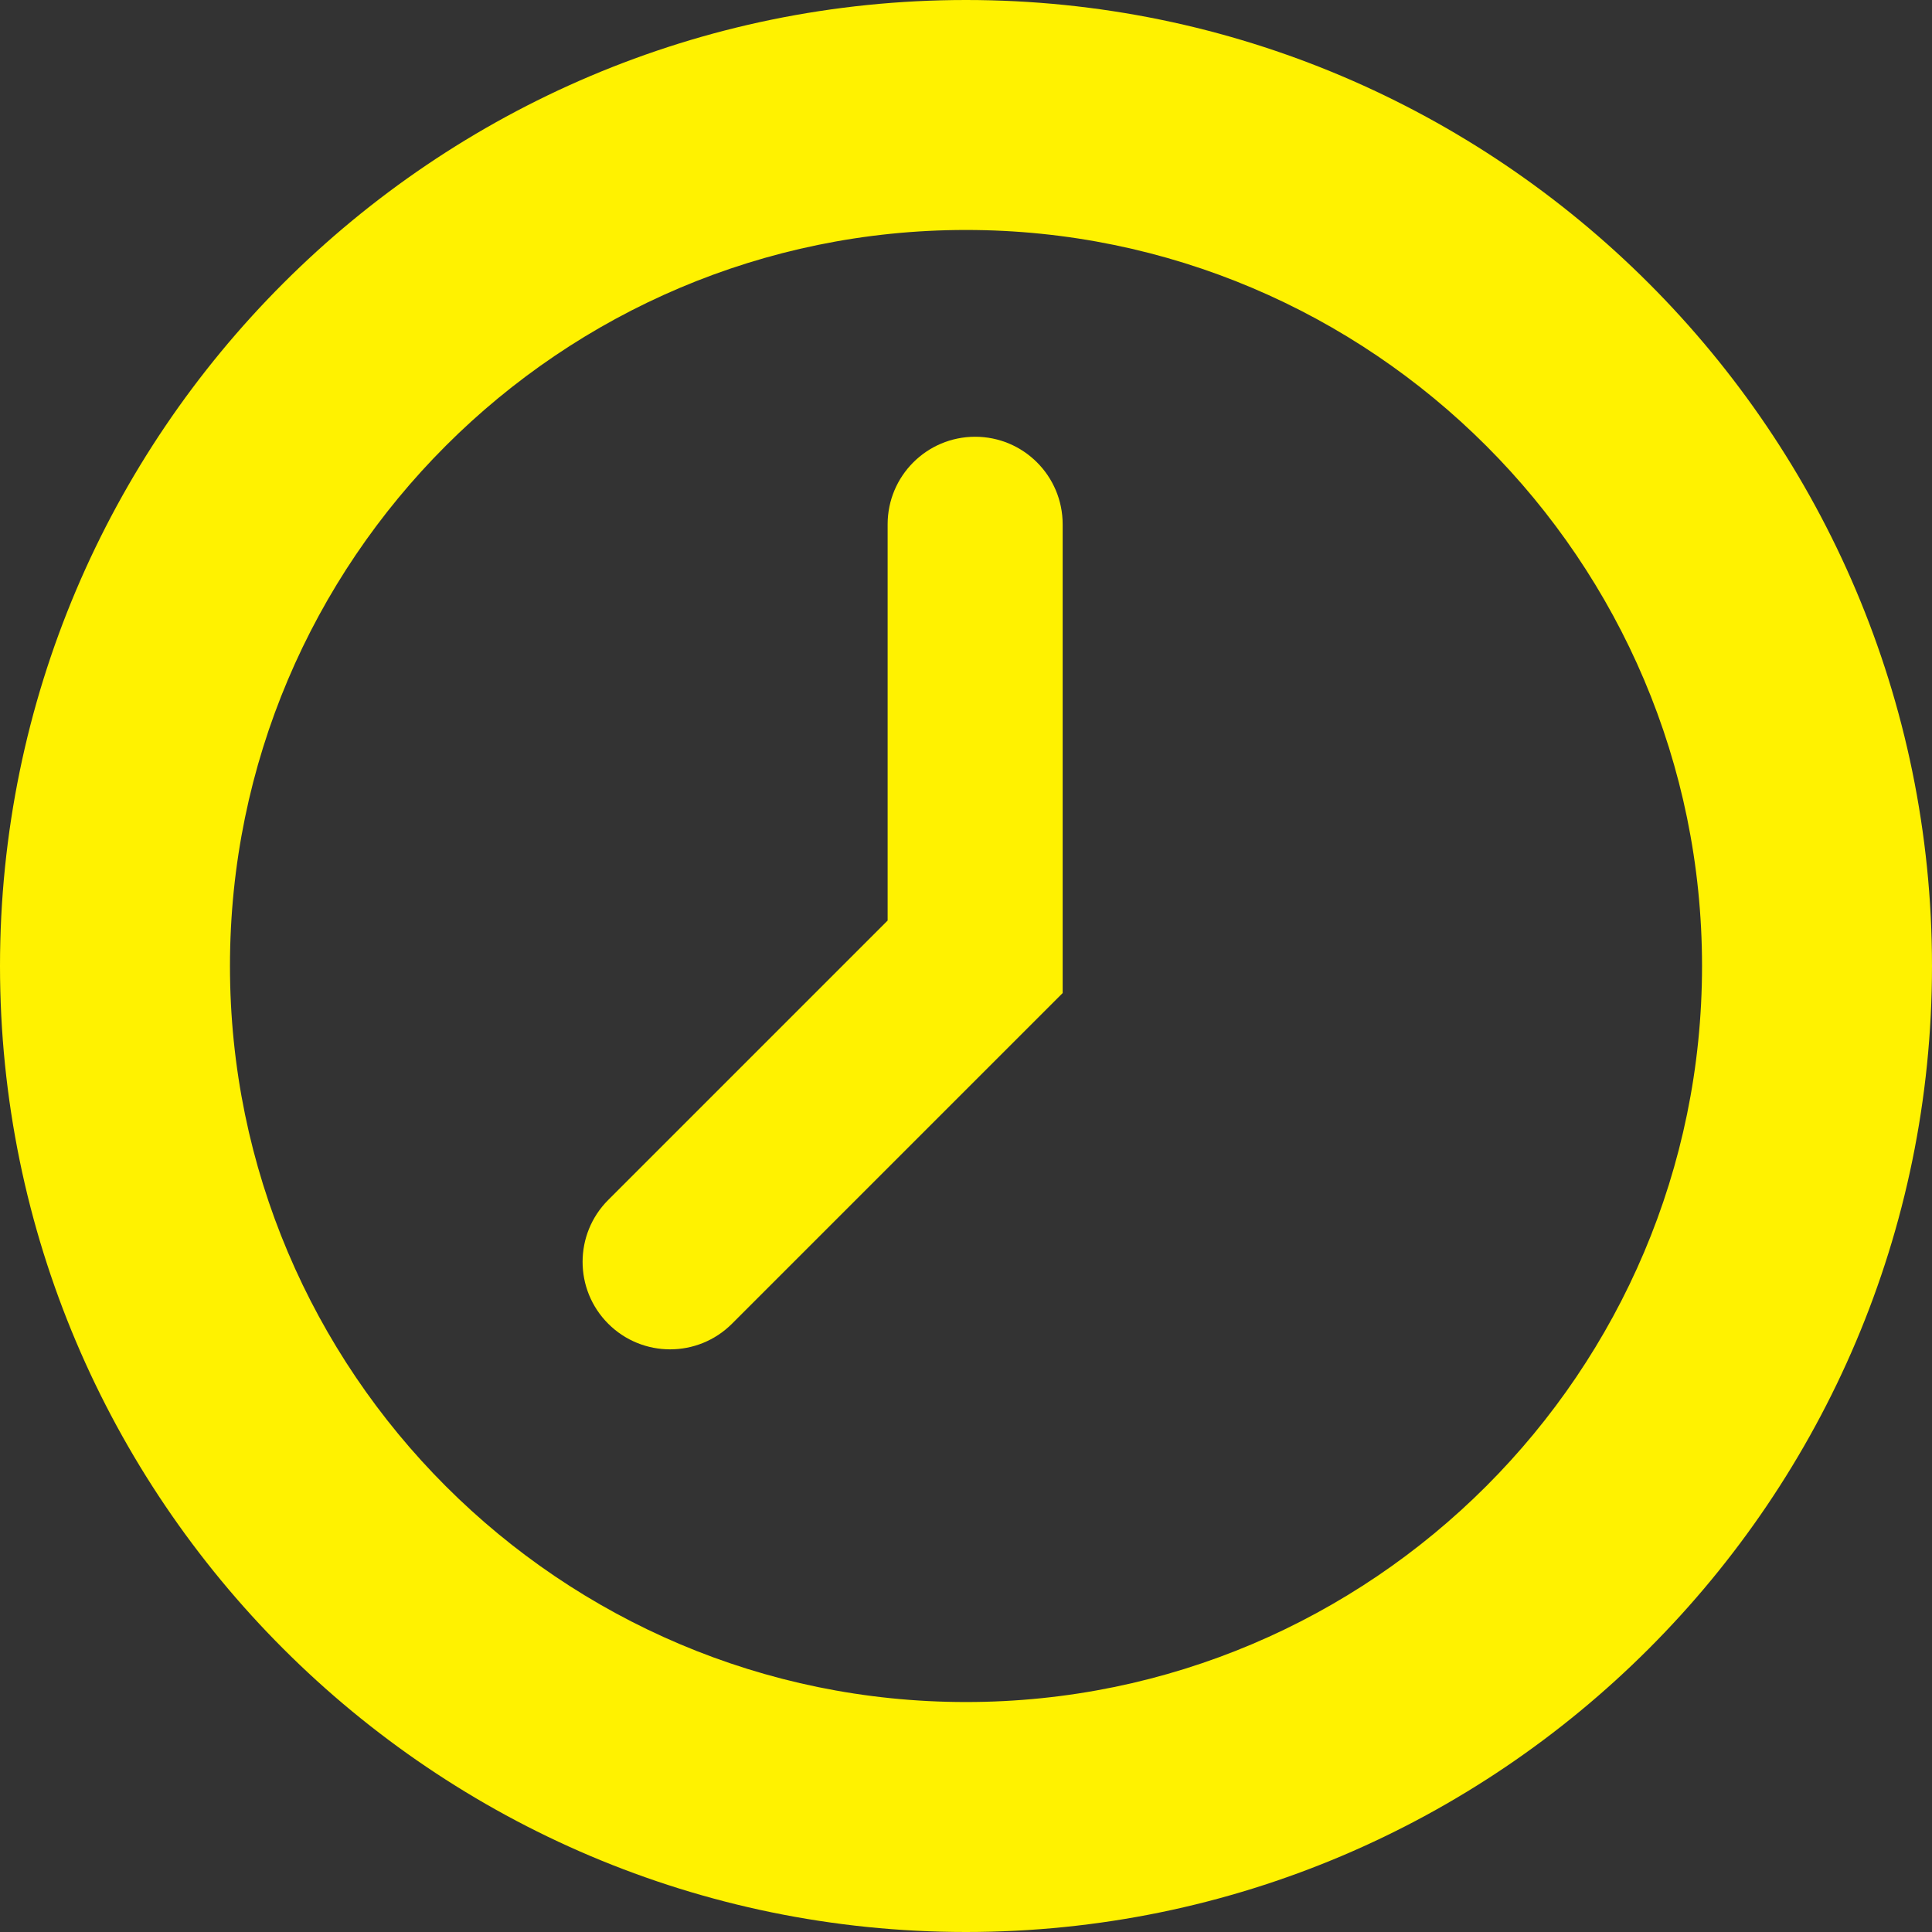 <svg width="32" height="32" viewBox="0 0 32 32" fill="none" xmlns="http://www.w3.org/2000/svg">
<rect x="0" y="0" width="32" height="32" fill="#333333" stroke="none"/>
<g clip-path="url(#clip0_519_88)">
<path d="M16 0C7.178 0 0 7.178 0 16C0 24.823 7.178 32 16 32C24.823 32 32 24.823 32 16C32 7.178 24.823 0 16 0ZM16 28.191C9.278 28.191 3.809 22.723 3.809 16C3.809 9.277 9.278 3.809 16 3.809C22.722 3.809 28.191 9.278 28.191 16C28.191 22.722 22.722 28.191 16 28.191Z" fill="#FFF200"/>
<path d="M16.152 7.234C15.351 7.234 14.702 7.883 14.702 8.684V15.247L10.074 19.875C9.508 20.441 9.508 21.359 10.074 21.925C10.64 22.491 11.558 22.491 12.124 21.925L17.601 16.448V8.684C17.601 7.883 16.952 7.234 16.151 7.234H16.152Z" fill="#FFF200"/>
</g>
<defs>
<clipPath id="clip0_519_88">
<rect width="32" height="32" fill="white"/>
</clipPath>
</defs>
</svg>
